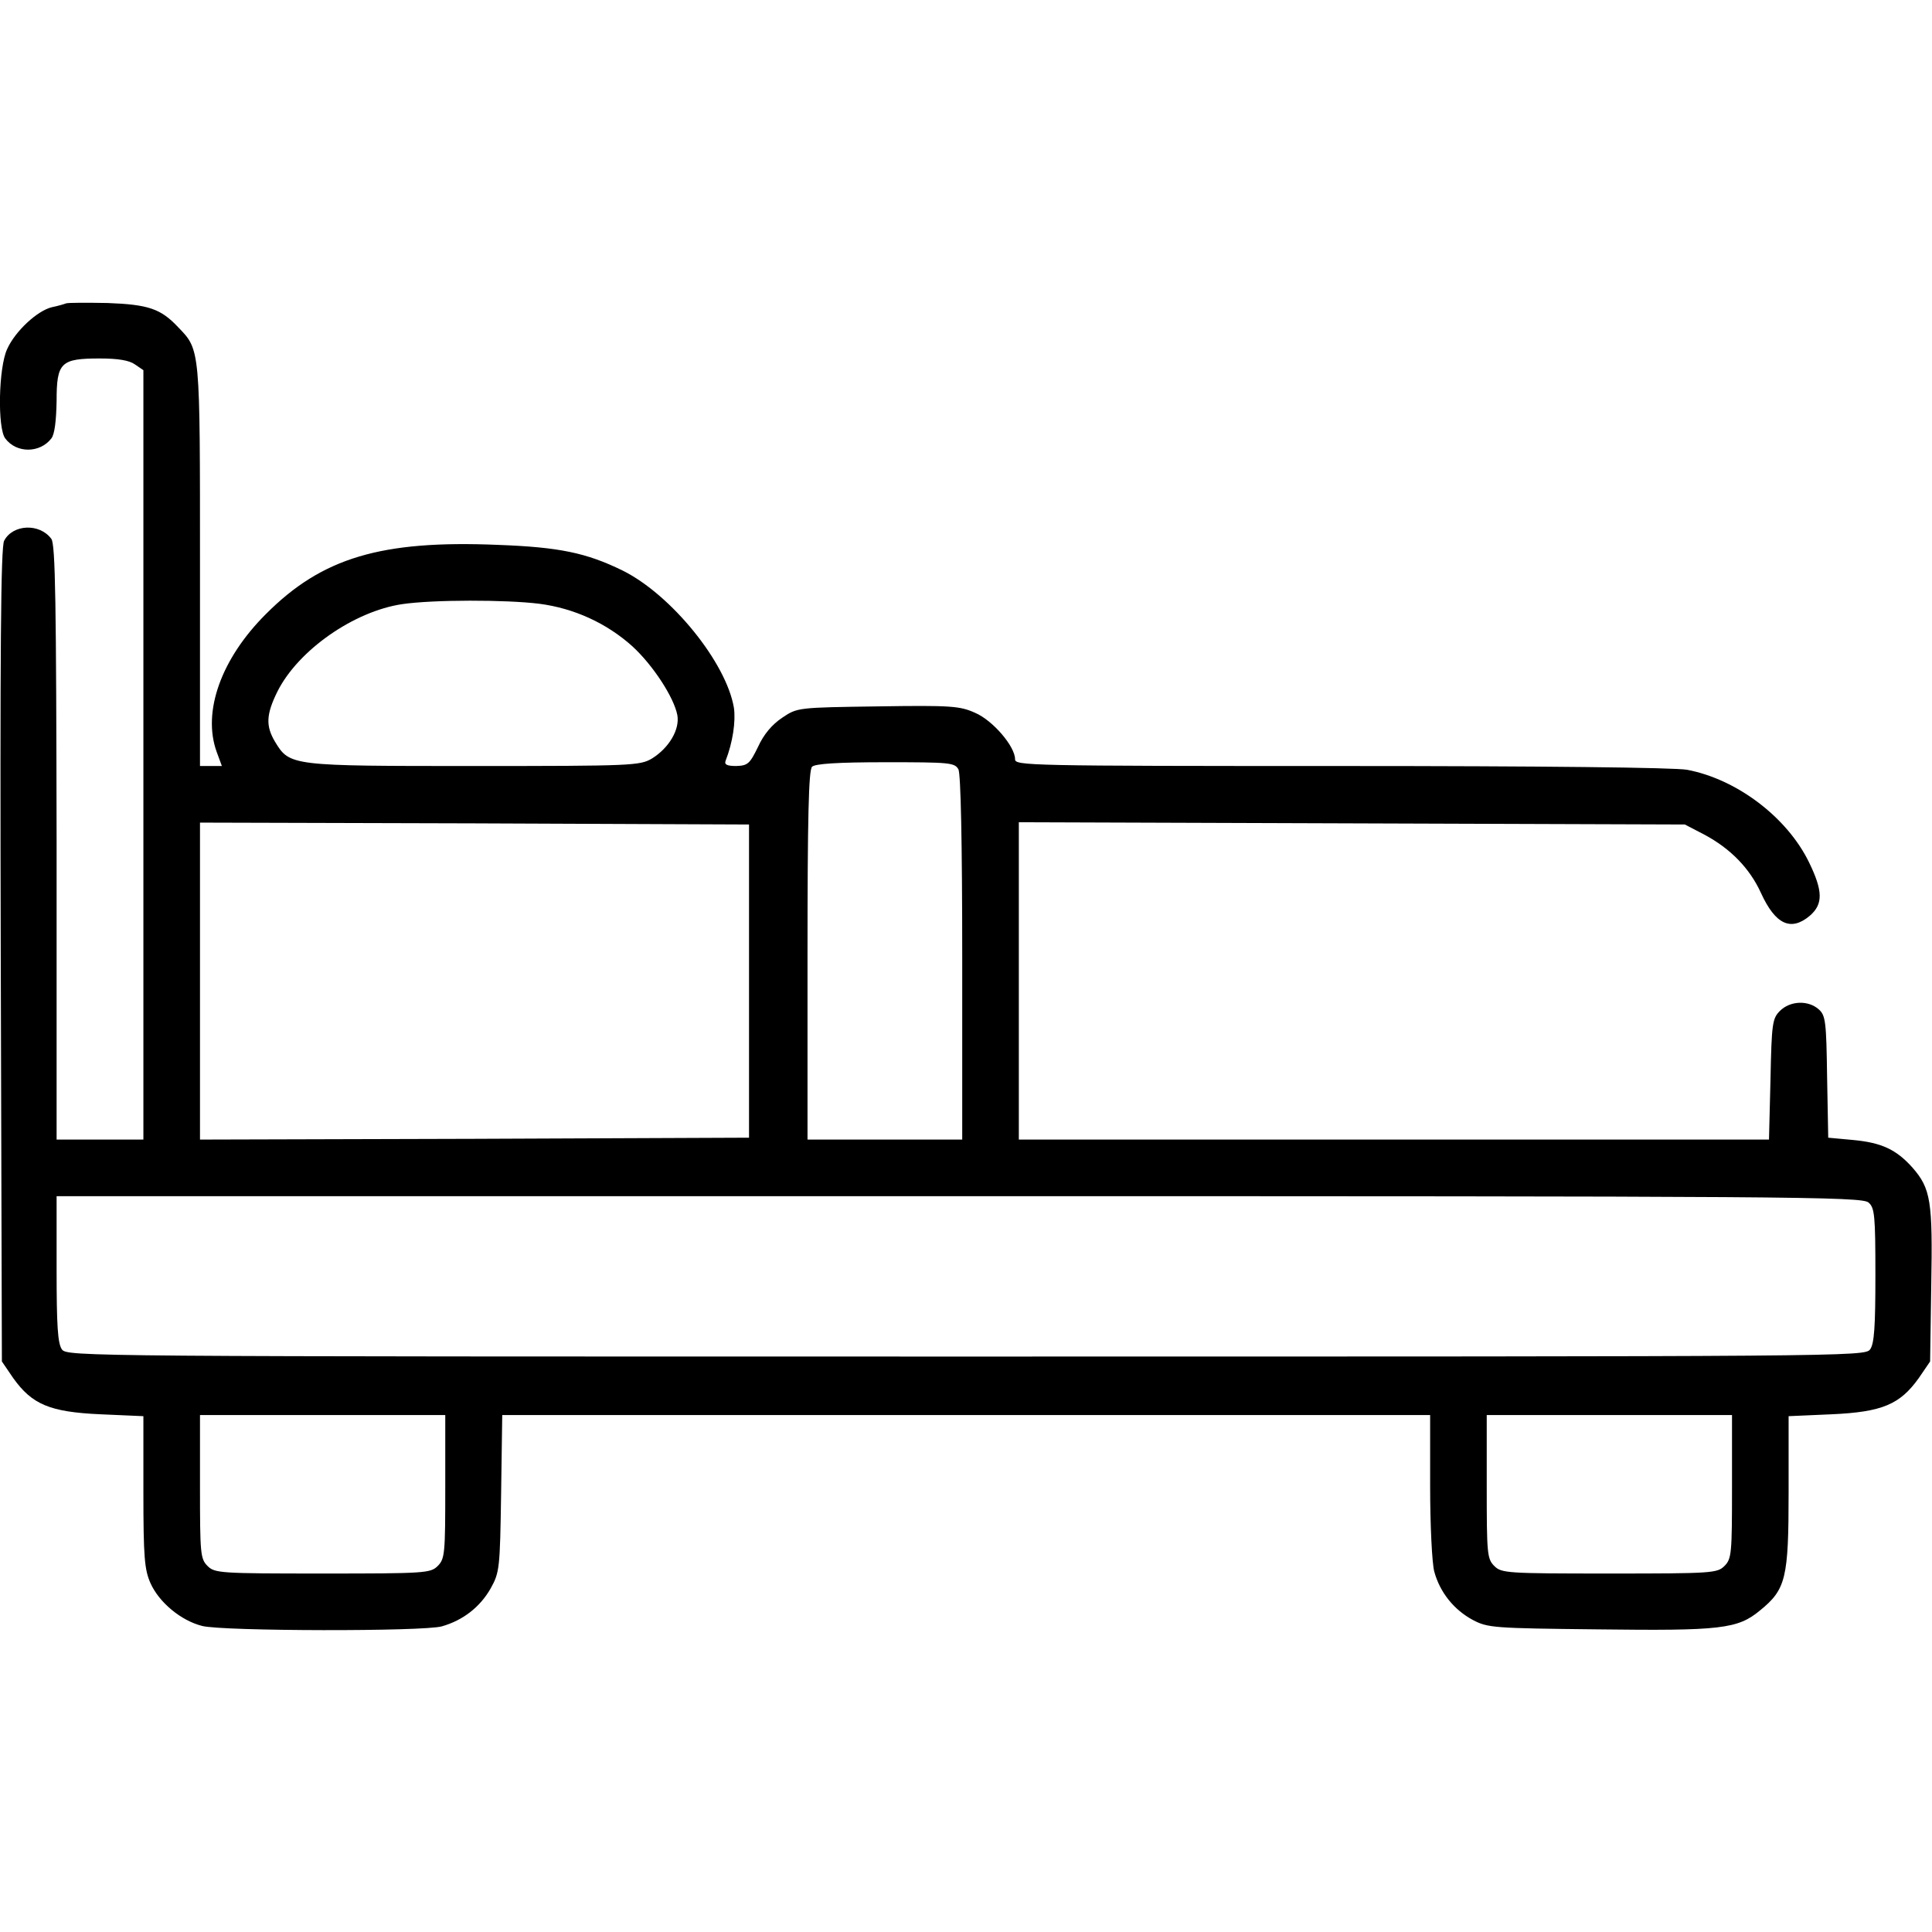 <?xml version="1.0" encoding="UTF-8" standalone="no"?> <svg xmlns="http://www.w3.org/2000/svg" version="1.0" width="512pt" height="512pt" viewBox="0 0 512 512" preserveAspectRatio="xMidYMid meet"><g transform="translate(0,512) scale(0.1,-0.1)" fill="#000000" stroke="none"><path d="M175 4316 c-5 -2 -22 -7 -37 -10 -39 -9 -98 -64 -119 -111 -23 -49 -26 -210 -5 -237 30 -40 92 -39 122 0 9 11 13 48 14 99 0 103 11 113 115 113 48 0 78 -5 93 -16 l22 -15 0 -1020 0 -1019 -115 0 -115 0 0 788 c-1 633 -3 790 -14 804 -31 42 -102 39 -125 -5 -9 -16 -11 -292 -9 -1099 l3 -1076 30 -44 c50 -70 97 -90 231 -96 l114 -5 0 -201 c0 -174 3 -206 19 -242 23 -51 81 -99 137 -113 55 -14 586 -15 635 -1 56 16 101 51 129 100 24 43 25 53 28 252 l3 208 1230 0 1229 0 0 -187 c0 -105 5 -206 11 -228 15 -55 52 -101 102 -128 40 -21 54 -22 332 -25 325 -4 370 1 429 50 69 56 76 85 76 314 l0 201 114 5 c134 6 181 26 231 96 l30 44 3 201 c4 224 -1 257 -50 313 -43 48 -82 66 -158 73 l-65 6 -3 161 c-2 146 -4 163 -22 179 -28 25 -76 23 -103 -4 -20 -20 -22 -33 -25 -181 l-4 -160 -994 0 -994 0 0 420 0 421 883 -3 882 -3 52 -27 c69 -37 120 -89 150 -155 38 -83 79 -102 129 -60 36 31 35 66 -2 142 -58 119 -191 220 -323 245 -33 6 -381 10 -917 10 -834 0 -864 1 -864 18 0 34 -59 103 -106 123 -40 18 -63 20 -257 17 -213 -3 -214 -3 -254 -30 -27 -18 -49 -44 -64 -77 -22 -45 -27 -50 -58 -51 -25 0 -32 4 -28 14 19 49 27 104 22 140 -20 120 -166 300 -295 364 -96 47 -168 62 -330 68 -310 13 -467 -34 -616 -184 -118 -118 -168 -258 -130 -364 l14 -38 -29 0 -29 0 0 530 c0 579 1 572 -58 633 -46 49 -79 60 -187 64 -55 1 -104 1 -110 -1z m1254 -796 c93 -12 179 -52 246 -112 55 -50 111 -136 120 -183 7 -38 -22 -87 -67 -115 -32 -19 -52 -20 -471 -20 -486 0 -489 0 -528 64 -25 42 -24 72 6 133 55 110 203 213 331 232 82 12 274 12 363 1z m1111 -439 c6 -13 10 -188 10 -500 l0 -481 -205 0 -205 0 0 488 c0 366 3 491 12 500 8 8 66 12 195 12 170 0 183 -1 193 -19z m-555 -561 l0 -415 -727 -3 -728 -2 0 420 0 420 728 -2 727 -3 0 -415z m2967 -587 c16 -14 18 -34 18 -193 0 -136 -3 -181 -14 -196 -14 -19 -50 -19 -2396 -19 -2346 0 -2382 0 -2396 19 -11 16 -14 62 -14 213 l0 193 2392 0 c2211 0 2393 -1 2410 -17z m-3772 -753 c0 -177 -1 -191 -20 -210 -19 -19 -33 -20 -305 -20 -272 0 -286 1 -305 20 -19 19 -20 33 -20 210 l0 190 325 0 325 0 0 -190z m3410 0 c0 -177 -1 -191 -20 -210 -19 -19 -33 -20 -305 -20 -272 0 -286 1 -305 20 -19 19 -20 33 -20 210 l0 190 325 0 325 0 0 -190z"></path></g></svg> 